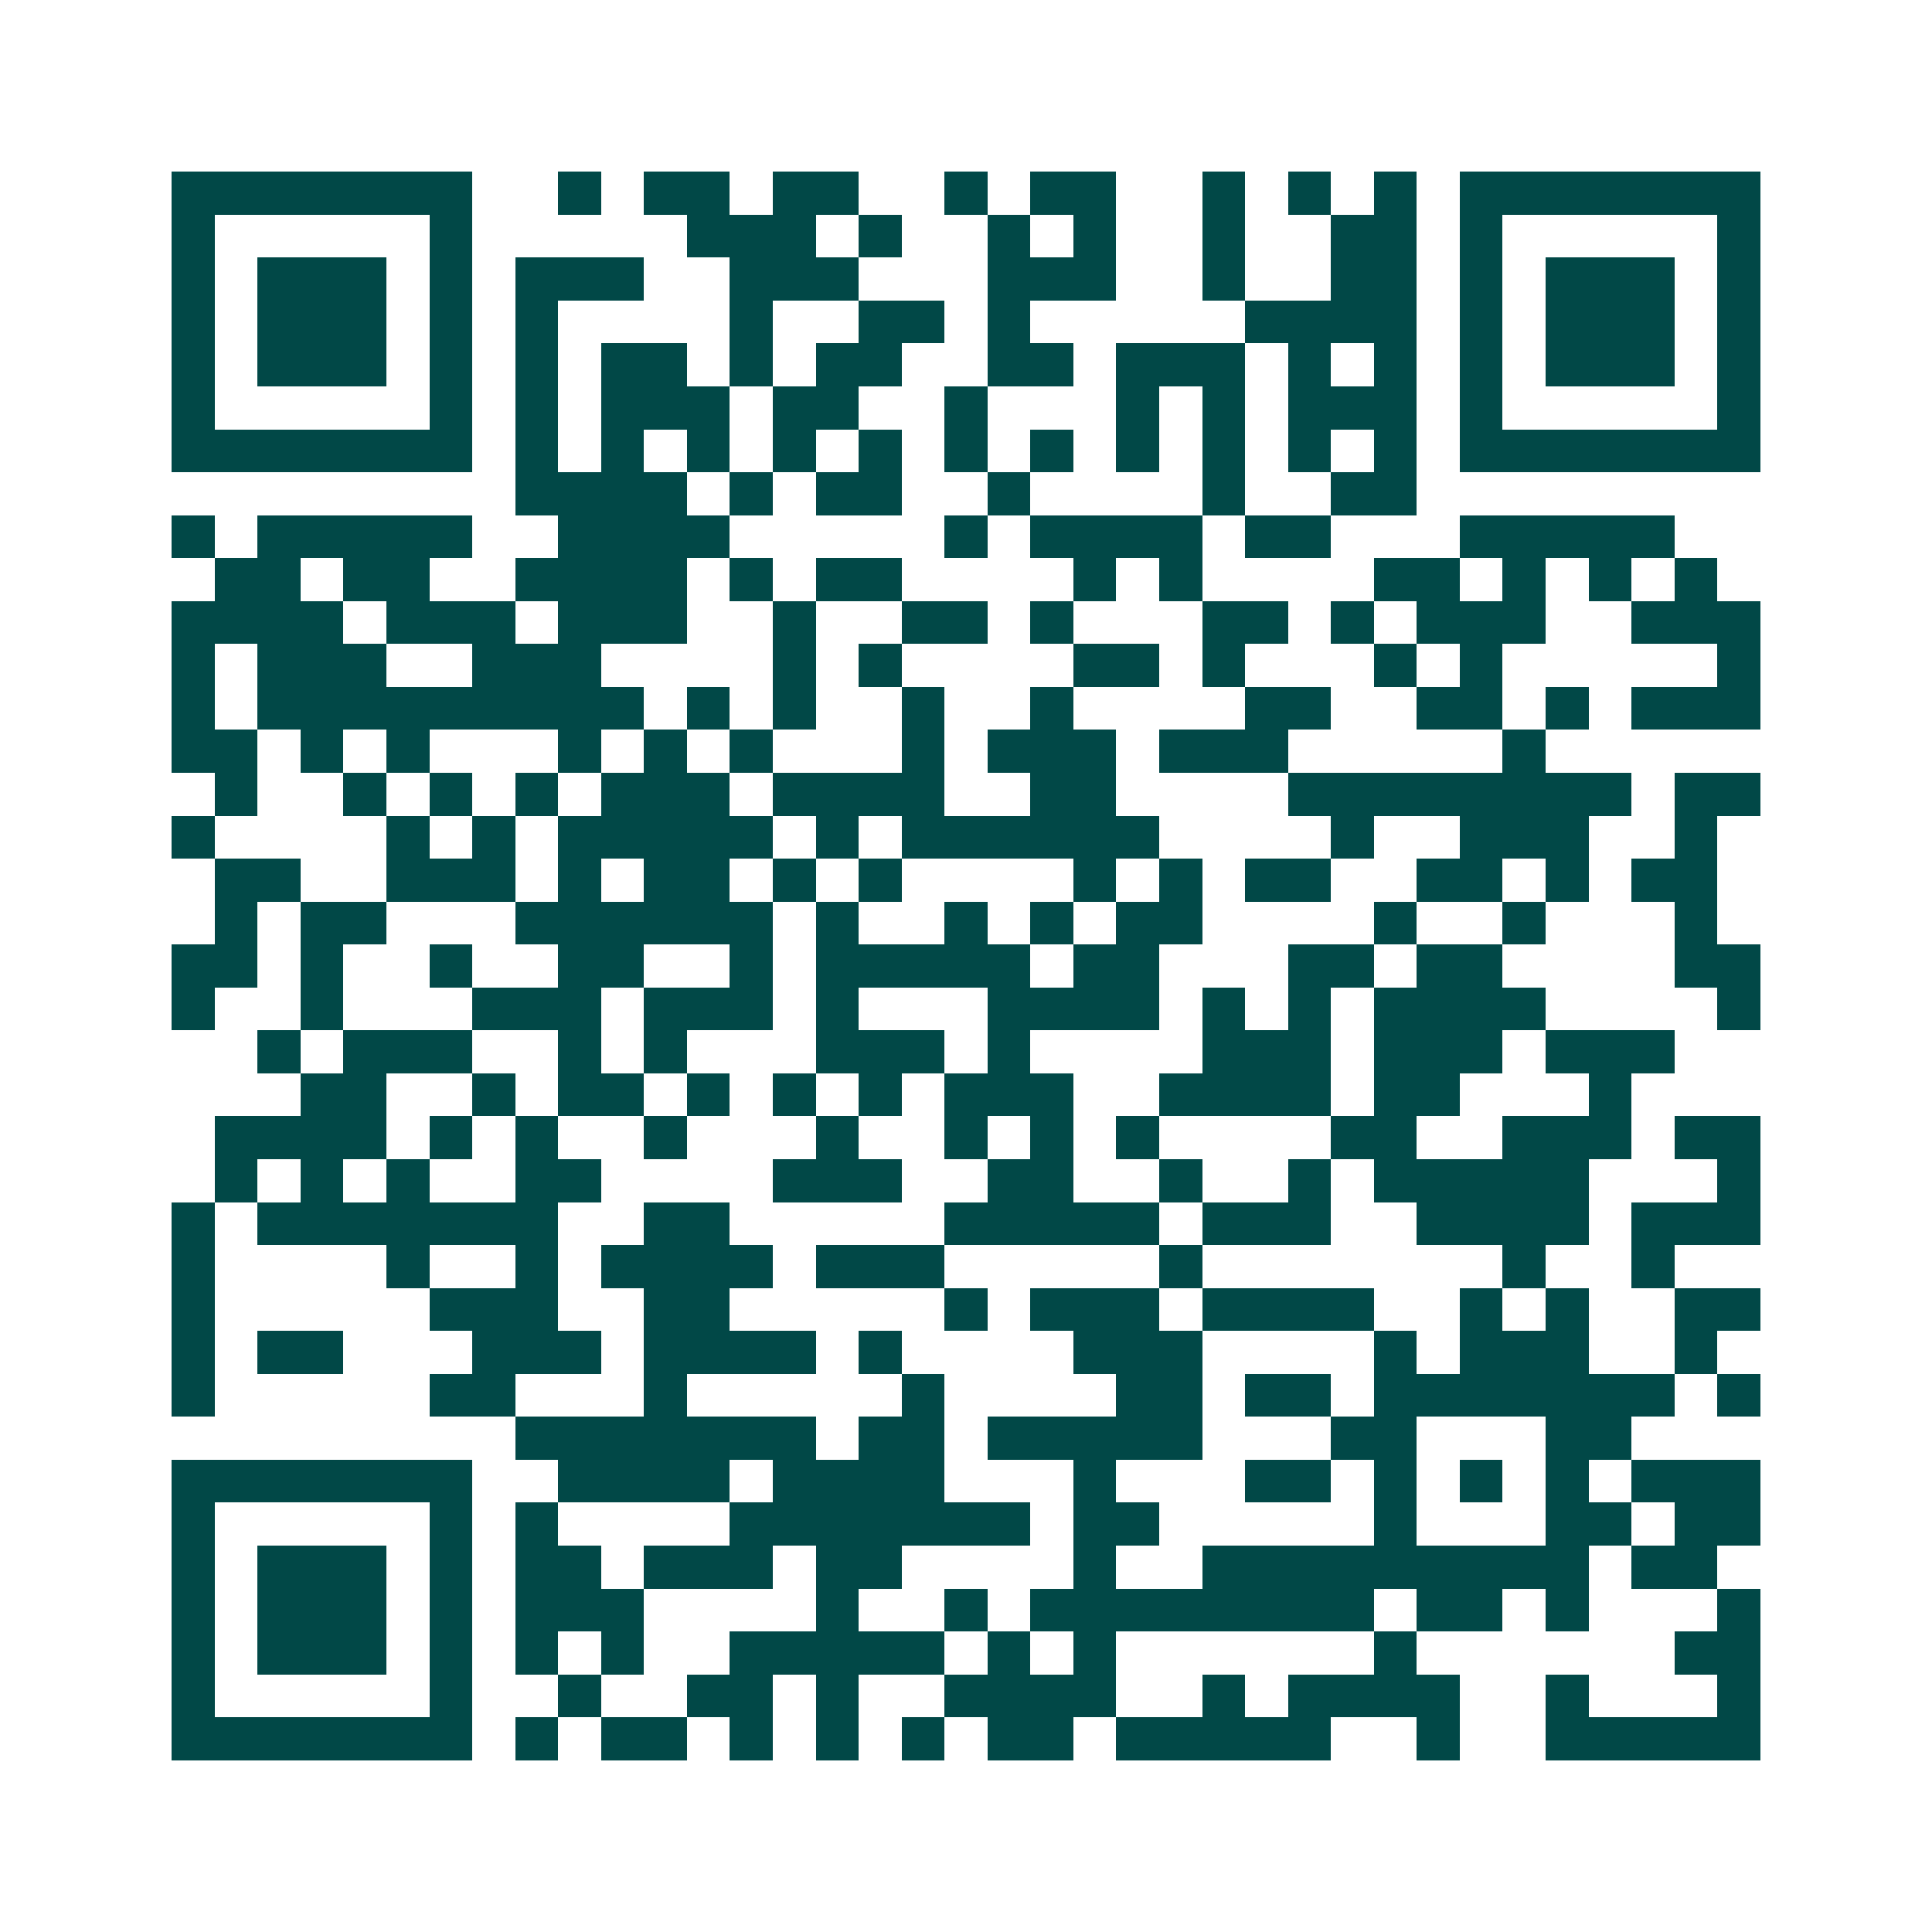 <svg xmlns="http://www.w3.org/2000/svg" width="200" height="200" viewBox="0 0 45 45" shape-rendering="crispEdges"><path fill="#ffffff" d="M0 0h45v45H0z"/><path stroke="#014847" d="M4 4.5h7m2 0h1m1 0h2m1 0h2m2 0h1m1 0h2m2 0h1m1 0h1m1 0h1m1 0h7M4 5.5h1m5 0h1m5 0h3m1 0h1m2 0h1m1 0h1m2 0h1m2 0h2m1 0h1m5 0h1M4 6.5h1m1 0h3m1 0h1m1 0h3m2 0h3m3 0h3m2 0h1m2 0h2m1 0h1m1 0h3m1 0h1M4 7.5h1m1 0h3m1 0h1m1 0h1m4 0h1m2 0h2m1 0h1m5 0h4m1 0h1m1 0h3m1 0h1M4 8.5h1m1 0h3m1 0h1m1 0h1m1 0h2m1 0h1m1 0h2m2 0h2m1 0h3m1 0h1m1 0h1m1 0h1m1 0h3m1 0h1M4 9.5h1m5 0h1m1 0h1m1 0h3m1 0h2m2 0h1m3 0h1m1 0h1m1 0h3m1 0h1m5 0h1M4 10.5h7m1 0h1m1 0h1m1 0h1m1 0h1m1 0h1m1 0h1m1 0h1m1 0h1m1 0h1m1 0h1m1 0h1m1 0h7M12 11.5h4m1 0h1m1 0h2m2 0h1m4 0h1m2 0h2M4 12.5h1m1 0h5m2 0h4m5 0h1m1 0h4m1 0h2m3 0h5M5 13.5h2m1 0h2m2 0h4m1 0h1m1 0h2m4 0h1m1 0h1m4 0h2m1 0h1m1 0h1m1 0h1M4 14.5h4m1 0h3m1 0h3m2 0h1m2 0h2m1 0h1m3 0h2m1 0h1m1 0h3m2 0h3M4 15.5h1m1 0h3m2 0h3m4 0h1m1 0h1m4 0h2m1 0h1m3 0h1m1 0h1m5 0h1M4 16.5h1m1 0h9m1 0h1m1 0h1m2 0h1m2 0h1m4 0h2m2 0h2m1 0h1m1 0h3M4 17.5h2m1 0h1m1 0h1m3 0h1m1 0h1m1 0h1m3 0h1m1 0h3m1 0h3m5 0h1M5 18.5h1m2 0h1m1 0h1m1 0h1m1 0h3m1 0h4m2 0h2m4 0h8m1 0h2M4 19.5h1m4 0h1m1 0h1m1 0h5m1 0h1m1 0h6m4 0h1m2 0h3m2 0h1M5 20.5h2m2 0h3m1 0h1m1 0h2m1 0h1m1 0h1m4 0h1m1 0h1m1 0h2m2 0h2m1 0h1m1 0h2M5 21.5h1m1 0h2m3 0h6m1 0h1m2 0h1m1 0h1m1 0h2m4 0h1m2 0h1m3 0h1M4 22.5h2m1 0h1m2 0h1m2 0h2m2 0h1m1 0h5m1 0h2m3 0h2m1 0h2m4 0h2M4 23.5h1m2 0h1m3 0h3m1 0h3m1 0h1m3 0h4m1 0h1m1 0h1m1 0h4m4 0h1M6 24.5h1m1 0h3m2 0h1m1 0h1m3 0h3m1 0h1m4 0h3m1 0h3m1 0h3M7 25.5h2m2 0h1m1 0h2m1 0h1m1 0h1m1 0h1m1 0h3m2 0h4m1 0h2m3 0h1M5 26.5h4m1 0h1m1 0h1m2 0h1m3 0h1m2 0h1m1 0h1m1 0h1m4 0h2m2 0h3m1 0h2M5 27.5h1m1 0h1m1 0h1m2 0h2m4 0h3m2 0h2m2 0h1m2 0h1m1 0h5m3 0h1M4 28.5h1m1 0h7m2 0h2m5 0h5m1 0h3m2 0h4m1 0h3M4 29.5h1m4 0h1m2 0h1m1 0h4m1 0h3m5 0h1m7 0h1m2 0h1M4 30.5h1m5 0h3m2 0h2m5 0h1m1 0h3m1 0h4m2 0h1m1 0h1m2 0h2M4 31.5h1m1 0h2m3 0h3m1 0h4m1 0h1m4 0h3m4 0h1m1 0h3m2 0h1M4 32.5h1m5 0h2m3 0h1m5 0h1m4 0h2m1 0h2m1 0h7m1 0h1M12 33.5h7m1 0h2m1 0h5m3 0h2m3 0h2M4 34.5h7m2 0h4m1 0h4m3 0h1m3 0h2m1 0h1m1 0h1m1 0h1m1 0h3M4 35.5h1m5 0h1m1 0h1m4 0h7m1 0h2m5 0h1m3 0h2m1 0h2M4 36.5h1m1 0h3m1 0h1m1 0h2m1 0h3m1 0h2m4 0h1m2 0h9m1 0h2M4 37.5h1m1 0h3m1 0h1m1 0h3m4 0h1m2 0h1m1 0h8m1 0h2m1 0h1m3 0h1M4 38.5h1m1 0h3m1 0h1m1 0h1m1 0h1m2 0h5m1 0h1m1 0h1m6 0h1m6 0h2M4 39.5h1m5 0h1m2 0h1m2 0h2m1 0h1m2 0h4m2 0h1m1 0h4m2 0h1m3 0h1M4 40.5h7m1 0h1m1 0h2m1 0h1m1 0h1m1 0h1m1 0h2m1 0h5m2 0h1m2 0h5"/></svg>
